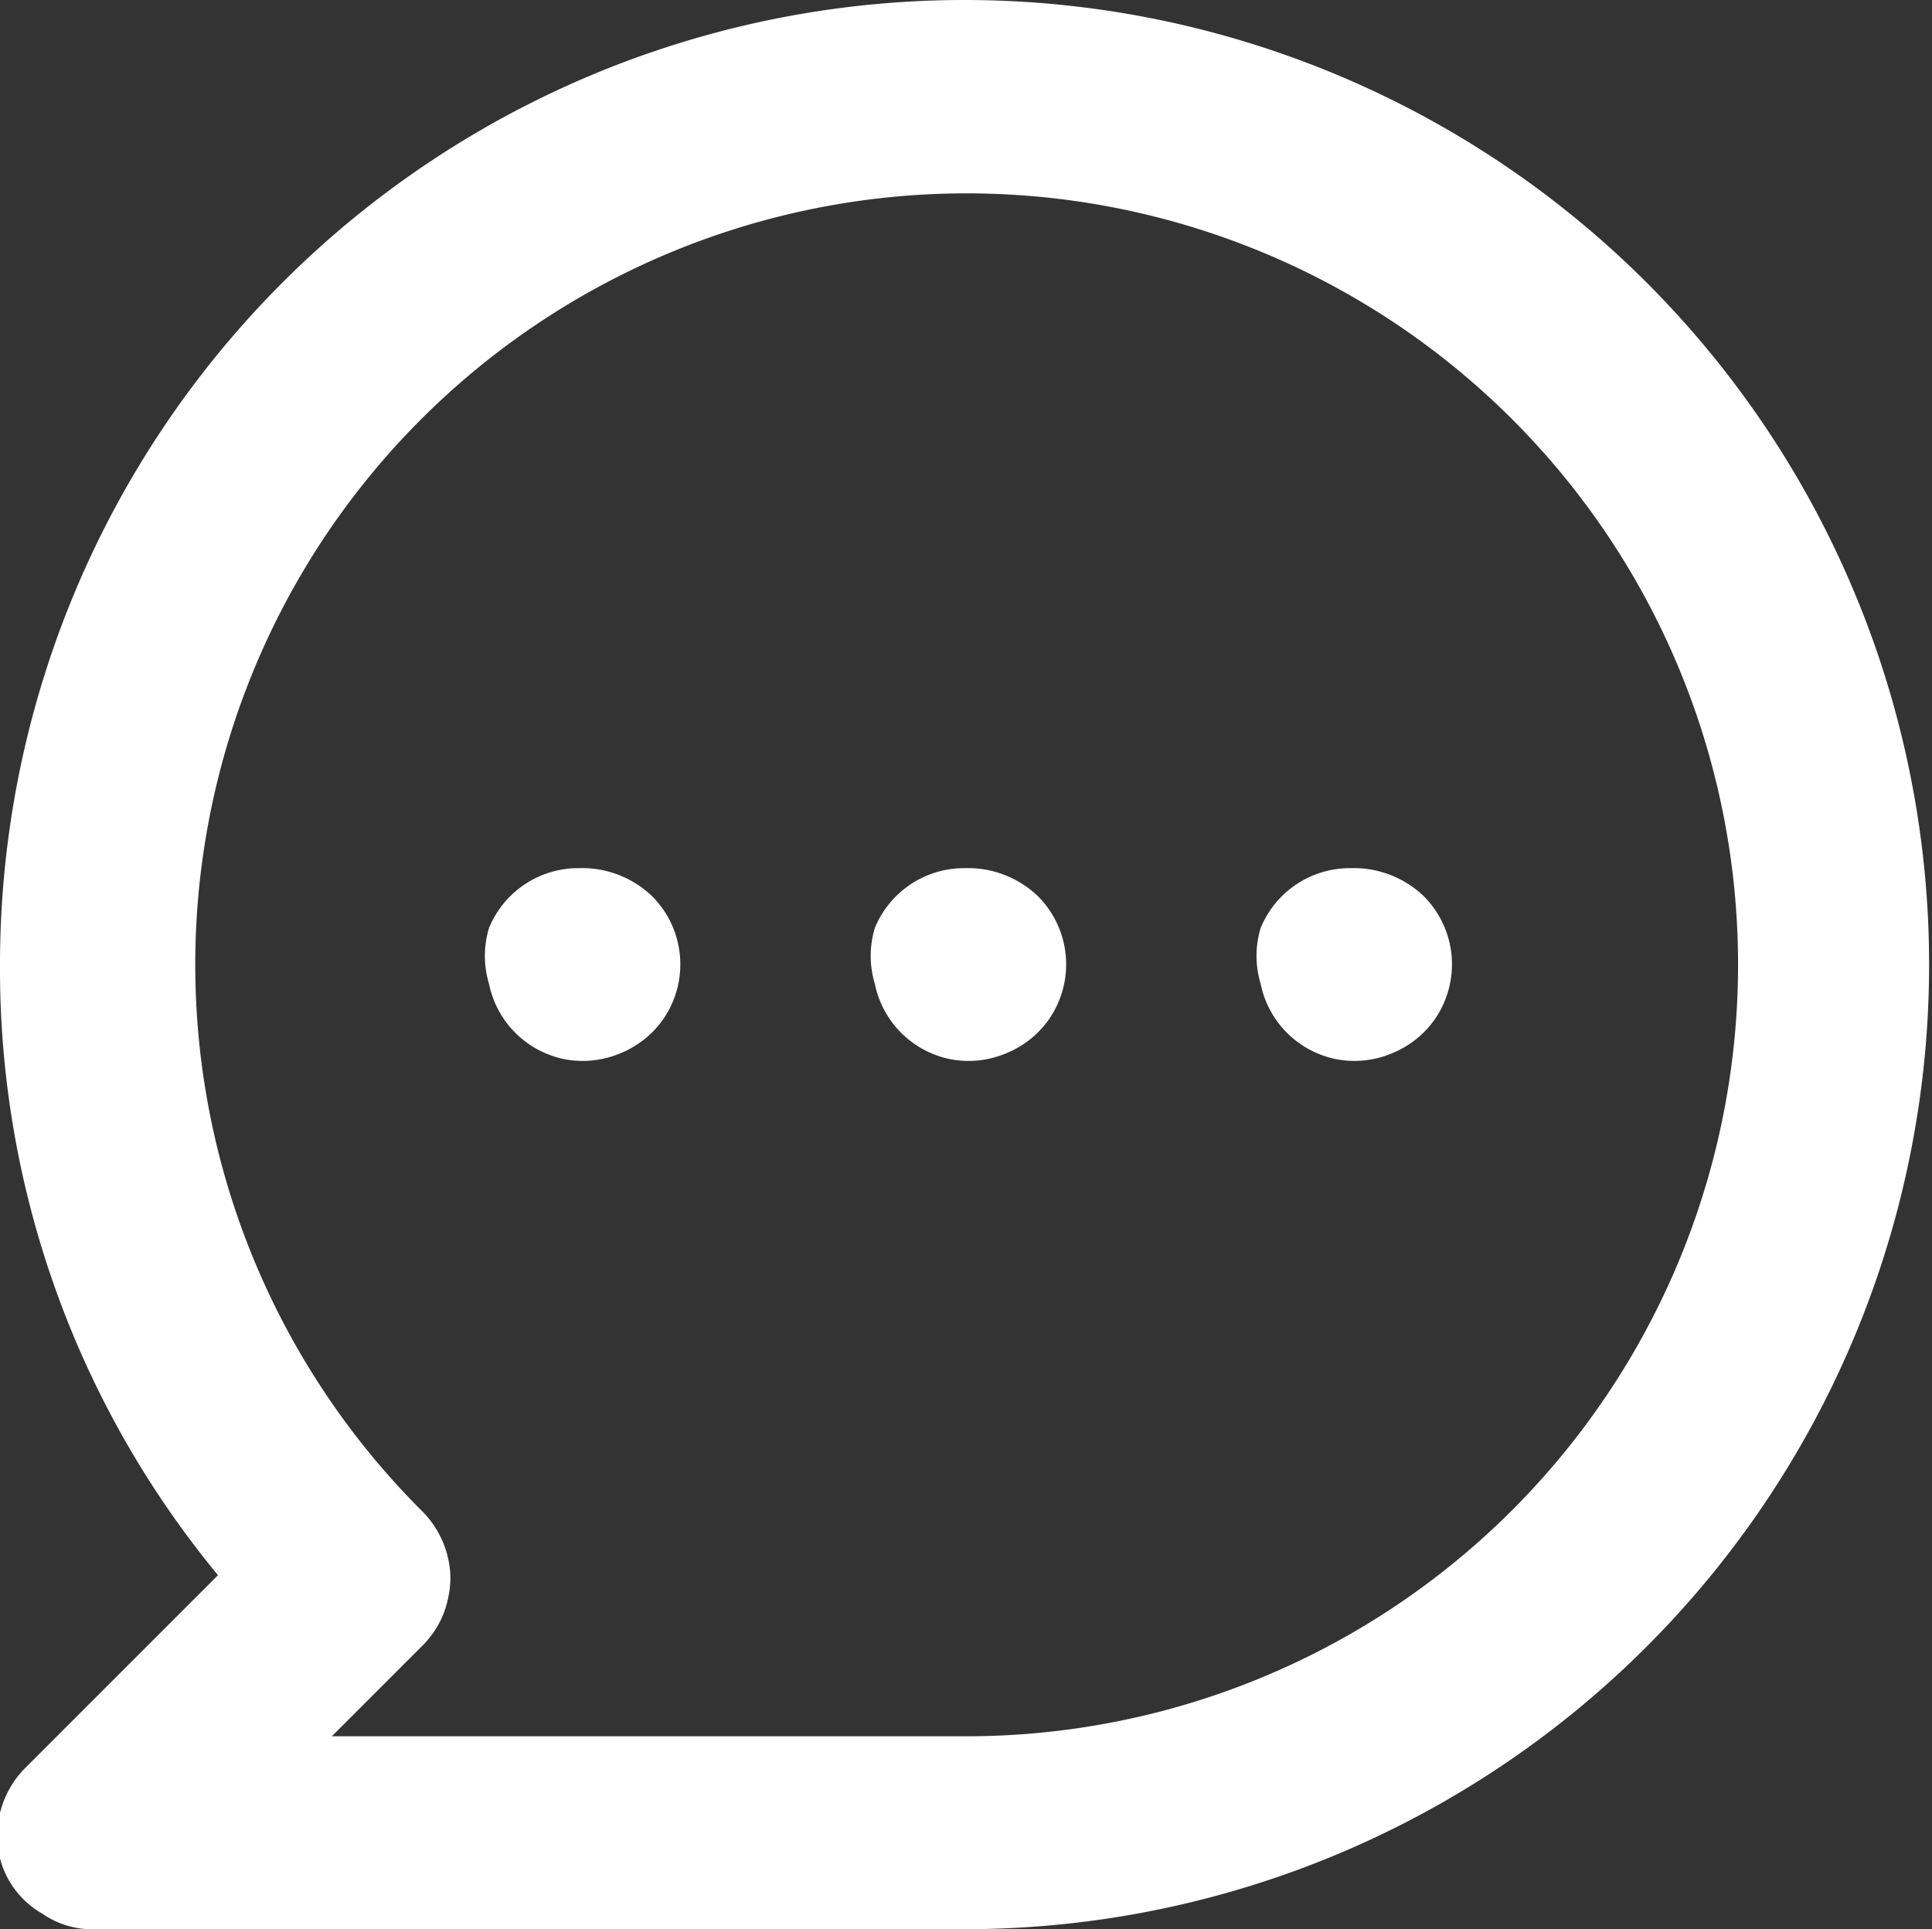 <?xml version="1.0" encoding="UTF-8"?> <svg xmlns="http://www.w3.org/2000/svg" viewBox="0 0 20.03 20"><rect x="0" y="0" width="20.03" height="20" fill="#333333" stroke="none"/> <defs> <style>.cls-1{fill:#fff;}</style> </defs> <g id="Слой_2" data-name="Слой 2"> <g id="Слой_1-2" data-name="Слой 1"> <path class="cls-1" d="M6,9a1,1,0,0,0-.93.62,1,1,0,0,0,0,.58,1,1,0,0,0,.78.78,1,1,0,0,0,.58-.06,1,1,0,0,0,.45-.36,1,1,0,0,0-.12-1.27A1.05,1.05,0,0,0,6,9Zm4,0a1,1,0,0,0-.93.62,1,1,0,0,0,0,.58,1,1,0,0,0,.78.78,1,1,0,0,0,.58-.06,1,1,0,0,0,.45-.36,1,1,0,0,0-.12-1.27A1.05,1.05,0,0,0,10,9Zm4,0a1,1,0,0,0-.93.62,1,1,0,0,0,0,.58,1,1,0,0,0,.78.78,1,1,0,0,0,.58-.06,1,1,0,0,0,.45-.36,1,1,0,0,0-.12-1.27A1.05,1.05,0,0,0,14,9ZM10,0A10,10,0,0,0,0,10a9.87,9.87,0,0,0,2.26,6.33l-2,2a1,1,0,0,0-.27.51.93.93,0,0,0,.45,1A.91.91,0,0,0,1,20h9A10,10,0,0,0,10,0Zm0,18H3.44l.93-.93a1,1,0,0,0,.22-.32,1.09,1.09,0,0,0,.08-.39,1,1,0,0,0-.3-.7,8,8,0,0,1-1-10.1,8,8,0,0,1,13.7.66A8,8,0,0,1,10,18Z"></path> </g> </g> </svg> 